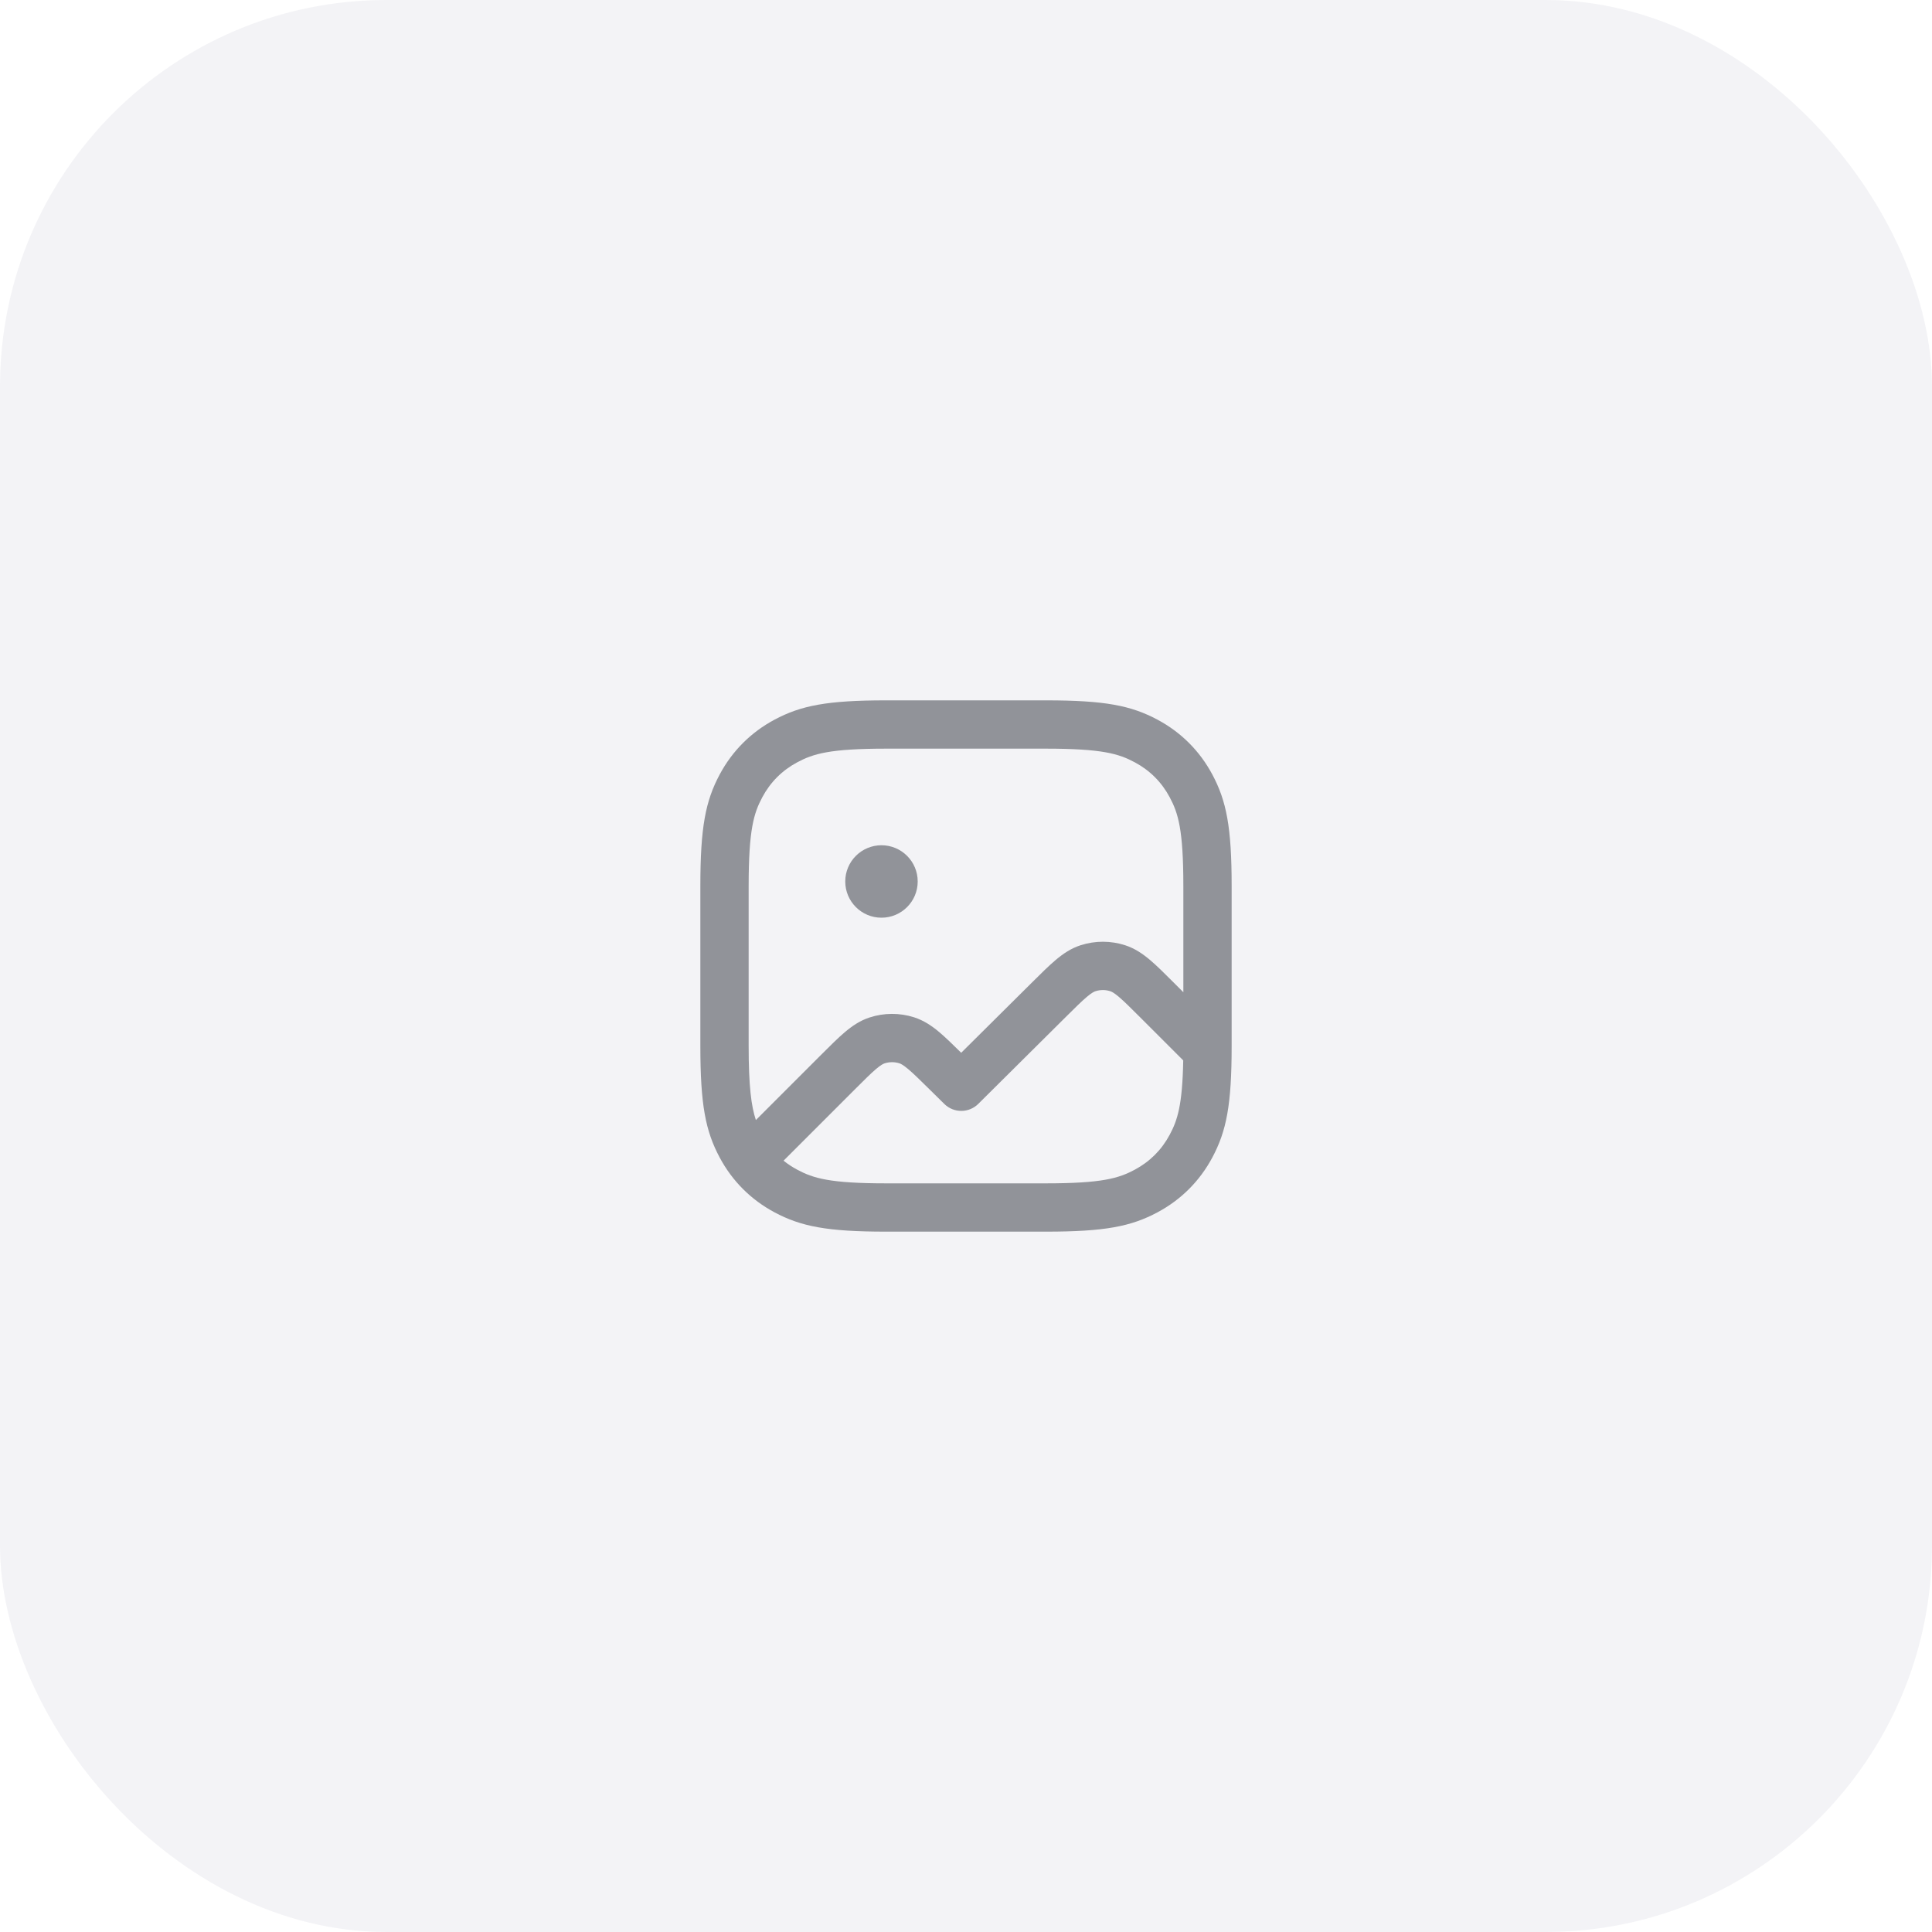 <svg width="80" height="80" viewBox="0 0 80 80" fill="none" xmlns="http://www.w3.org/2000/svg">
<rect width="80" height="80" rx="16" fill="#00103D" fill-opacity="0.05"/>
<path d="M38 36.5C38 37.328 37.328 38 36.5 38C35.672 38 35 37.328 35 36.5C35 35.672 35.672 35 36.5 35C37.328 35 38 35.672 38 36.5Z" fill="#919399"/>
<path fill-rule="evenodd" clip-rule="evenodd" d="M32.069 29.801C33.165 29.216 34.244 29 36.692 29H43.308C45.756 29 46.835 29.216 47.931 29.801C48.906 30.323 49.677 31.094 50.199 32.069C50.784 33.165 51 34.244 51 36.692V43.308C51 45.756 50.784 46.835 50.199 47.931C49.677 48.906 48.906 49.677 47.931 50.199C46.835 50.784 45.756 51 43.308 51H36.692C34.244 51 33.165 50.784 32.069 50.199C31.094 49.677 30.323 48.906 29.801 47.931C29.216 46.835 29 45.756 29 43.308V36.692C29 34.244 29.216 33.165 29.801 32.069C30.323 31.094 31.094 30.323 32.069 29.801ZM36.692 31C34.357 31 33.673 31.212 33.013 31.565C32.386 31.9 31.9 32.386 31.565 33.013C31.212 33.673 31 34.357 31 36.692V43.308C31 44.978 31.108 45.803 31.299 46.379L34.001 43.677C34.372 43.307 34.691 42.987 34.976 42.745C35.277 42.49 35.604 42.263 36.005 42.132C36.605 41.935 37.251 41.933 37.851 42.125C38.254 42.254 38.582 42.478 38.885 42.731C39.154 42.958 39.456 43.252 39.801 43.593L42.732 40.683C43.104 40.312 43.426 39.993 43.713 39.751C44.015 39.496 44.343 39.27 44.747 39.14C45.348 38.946 45.996 38.947 46.597 39.143C47 39.275 47.327 39.502 47.629 39.758C47.914 40 48.235 40.321 48.607 40.693L49 41.086V36.692C49 34.357 48.788 33.673 48.435 33.013C48.1 32.386 47.614 31.9 46.987 31.565C46.327 31.212 45.643 31 43.308 31H36.692ZM48.995 43.909L47.22 42.134C46.813 41.727 46.55 41.466 46.334 41.282C46.127 41.106 46.03 41.062 45.977 41.045C45.777 40.979 45.561 40.979 45.36 41.044C45.307 41.061 45.21 41.105 45.002 41.28C44.785 41.463 44.522 41.724 44.114 42.129L40.509 45.709C40.12 46.096 39.492 46.097 39.102 45.712L38.489 45.108C38.081 44.705 37.817 44.446 37.601 44.265C37.393 44.091 37.295 44.047 37.243 44.03C37.042 43.966 36.827 43.967 36.627 44.032C36.575 44.05 36.477 44.094 36.271 44.269C36.056 44.452 35.794 44.713 35.389 45.118L32.446 48.061C32.62 48.201 32.809 48.326 33.013 48.435C33.673 48.788 34.357 49 36.692 49H43.308C45.643 49 46.327 48.788 46.987 48.435C47.614 48.1 48.1 47.614 48.435 46.987C48.756 46.387 48.96 45.768 48.995 43.909Z" fill="#919399"/>
</svg>
